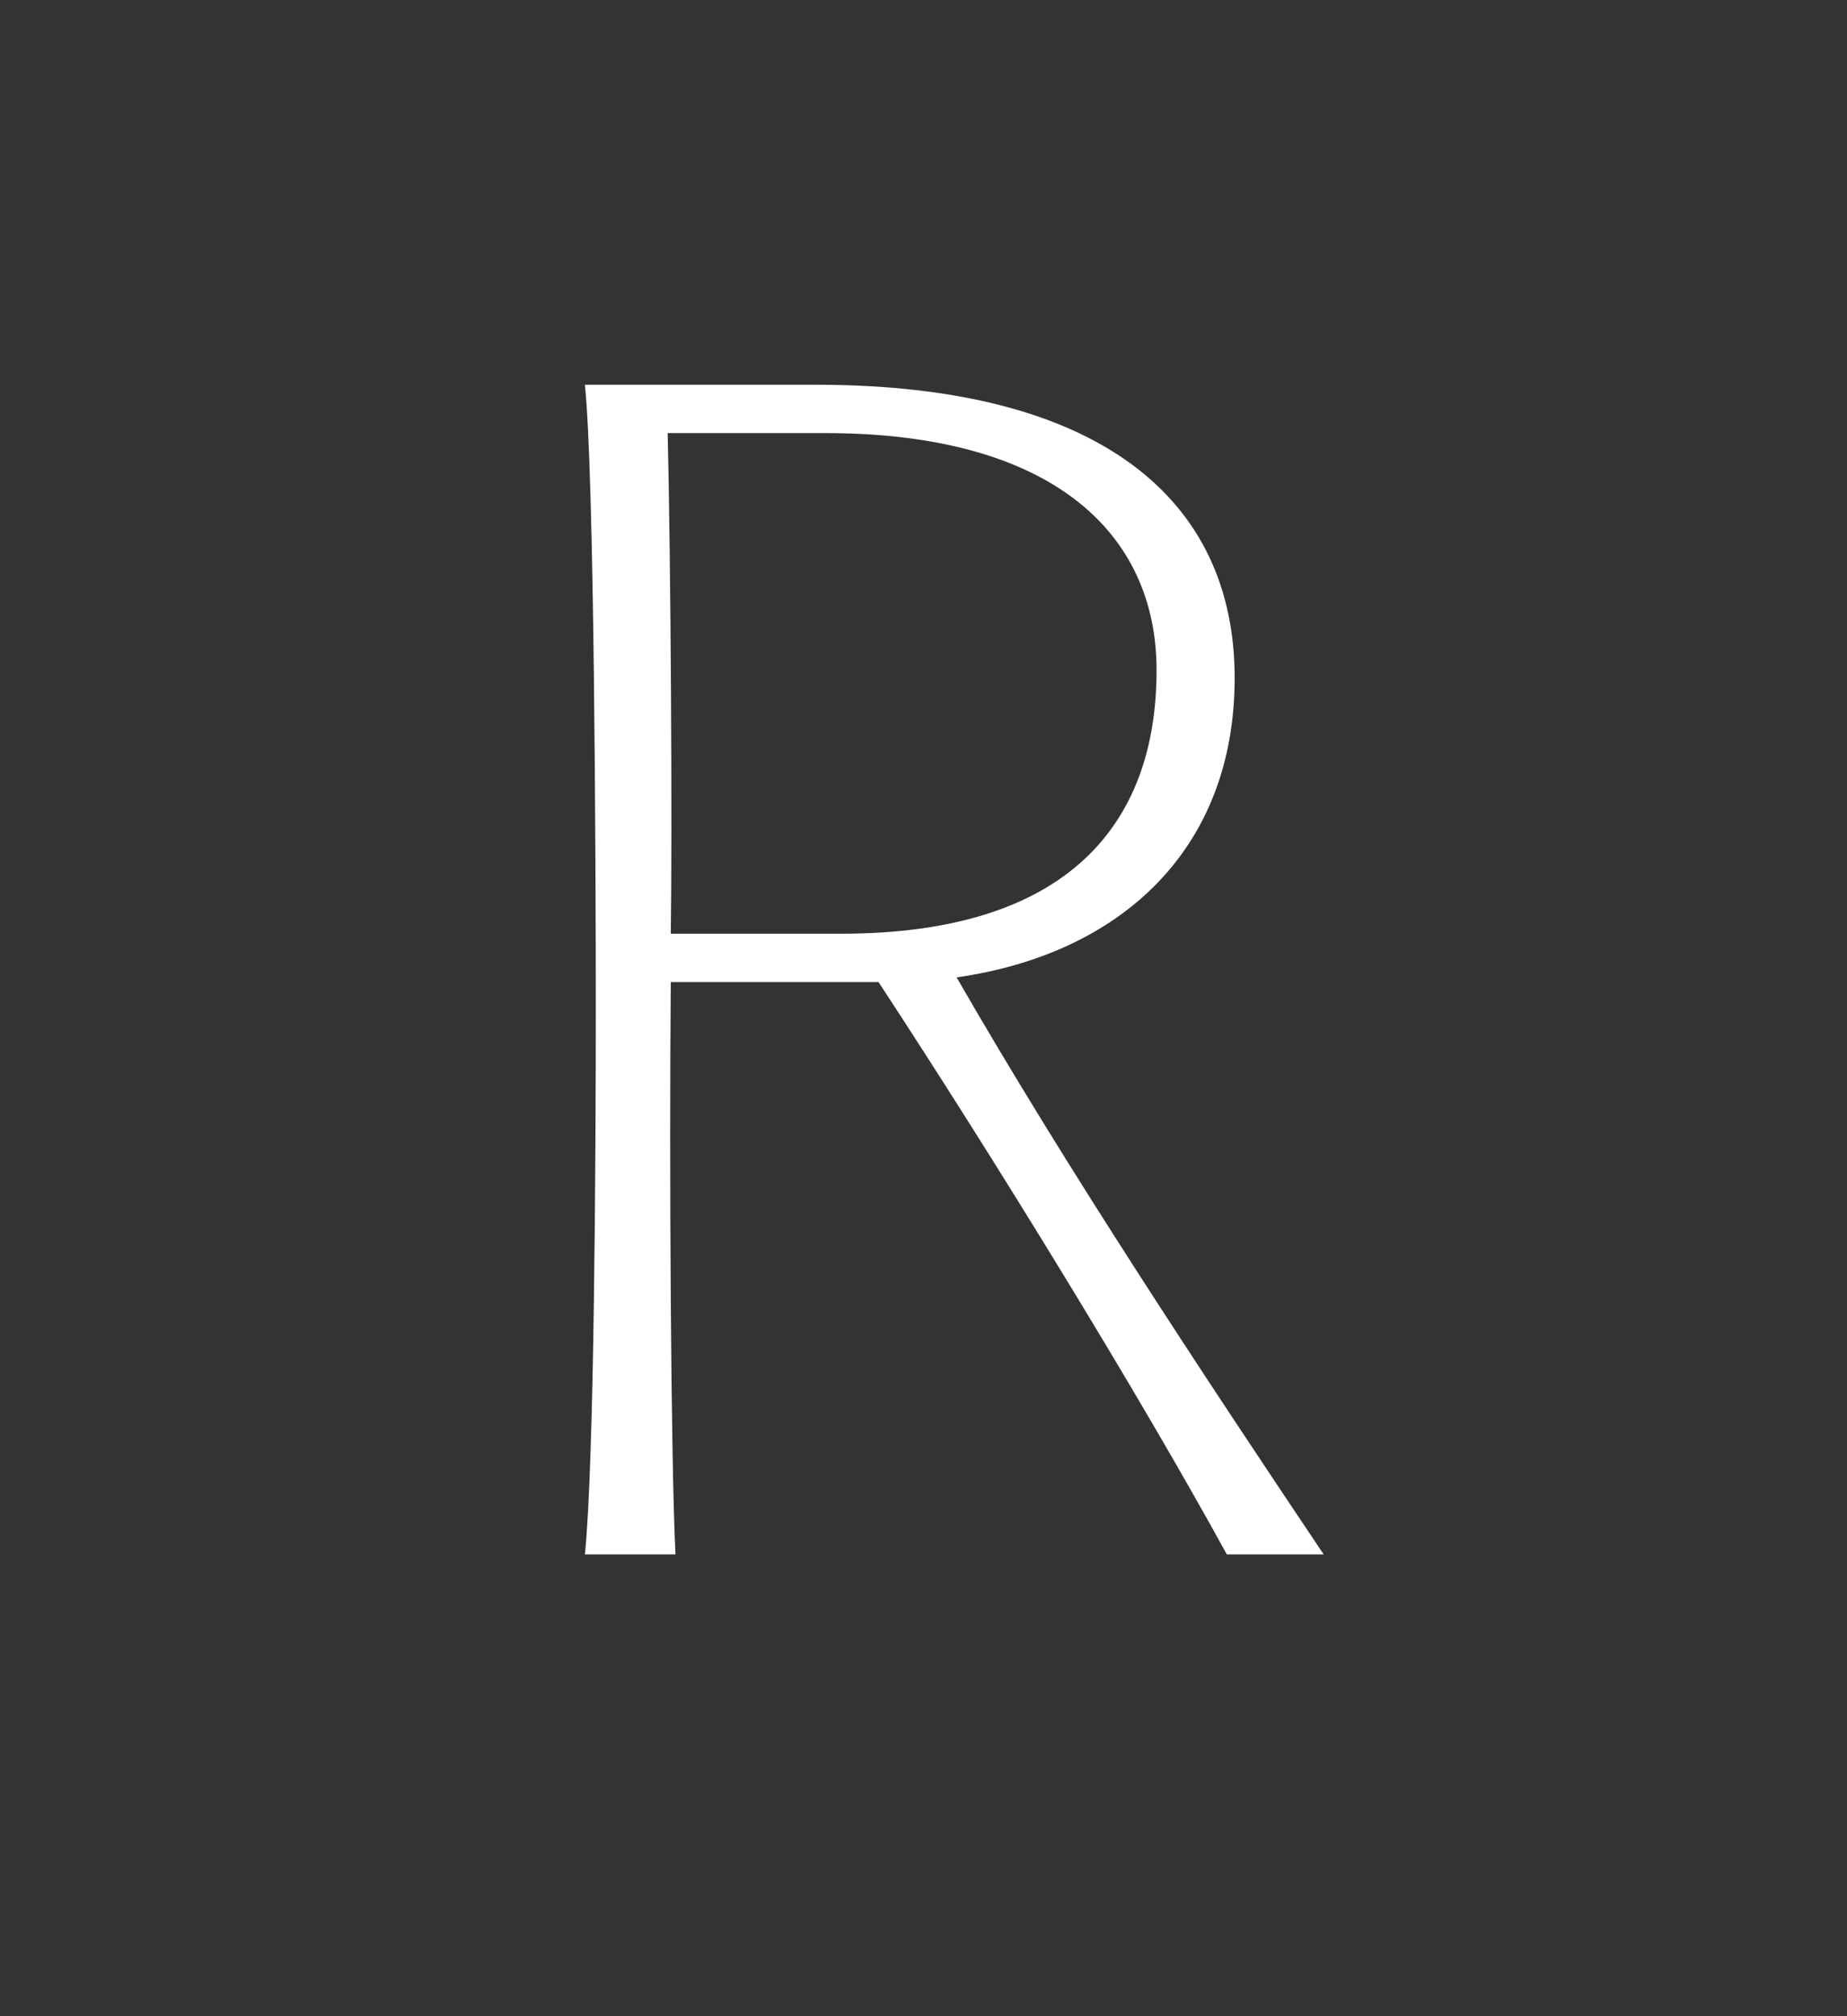<svg xmlns="http://www.w3.org/2000/svg" width="120" height="131" viewBox="0 0 120 131">
  <rect x="0" y="0" width="120" height="131" fill="#333333" stroke="none"/>
  <path fill="#FFF" d="M38,101 C38.609,95.123 38.71,75.261 38.71,65.533 C38.71,55.805 38.609,30.675 38,25 L53.019,25 C71.387,25 80.216,32.397 80.216,44.051 C80.216,55.197 72.808,61.987 62.152,63.507 C69.256,75.869 78.389,89.651 86,101 L79.708,101 C73.924,90.461 64.588,75.261 57.078,63.811 L43.581,63.811 C43.48,75.565 43.581,94.819 43.886,101 L38,101 Z M53.628,28.141 L43.378,28.141 C43.581,36.248 43.683,53.981 43.581,60.669 L54.643,60.669 C69.357,60.669 75.142,53.576 75.142,43.544 C75.142,34.627 68.342,28.141 53.628,28.141 Z"/>
</svg>
